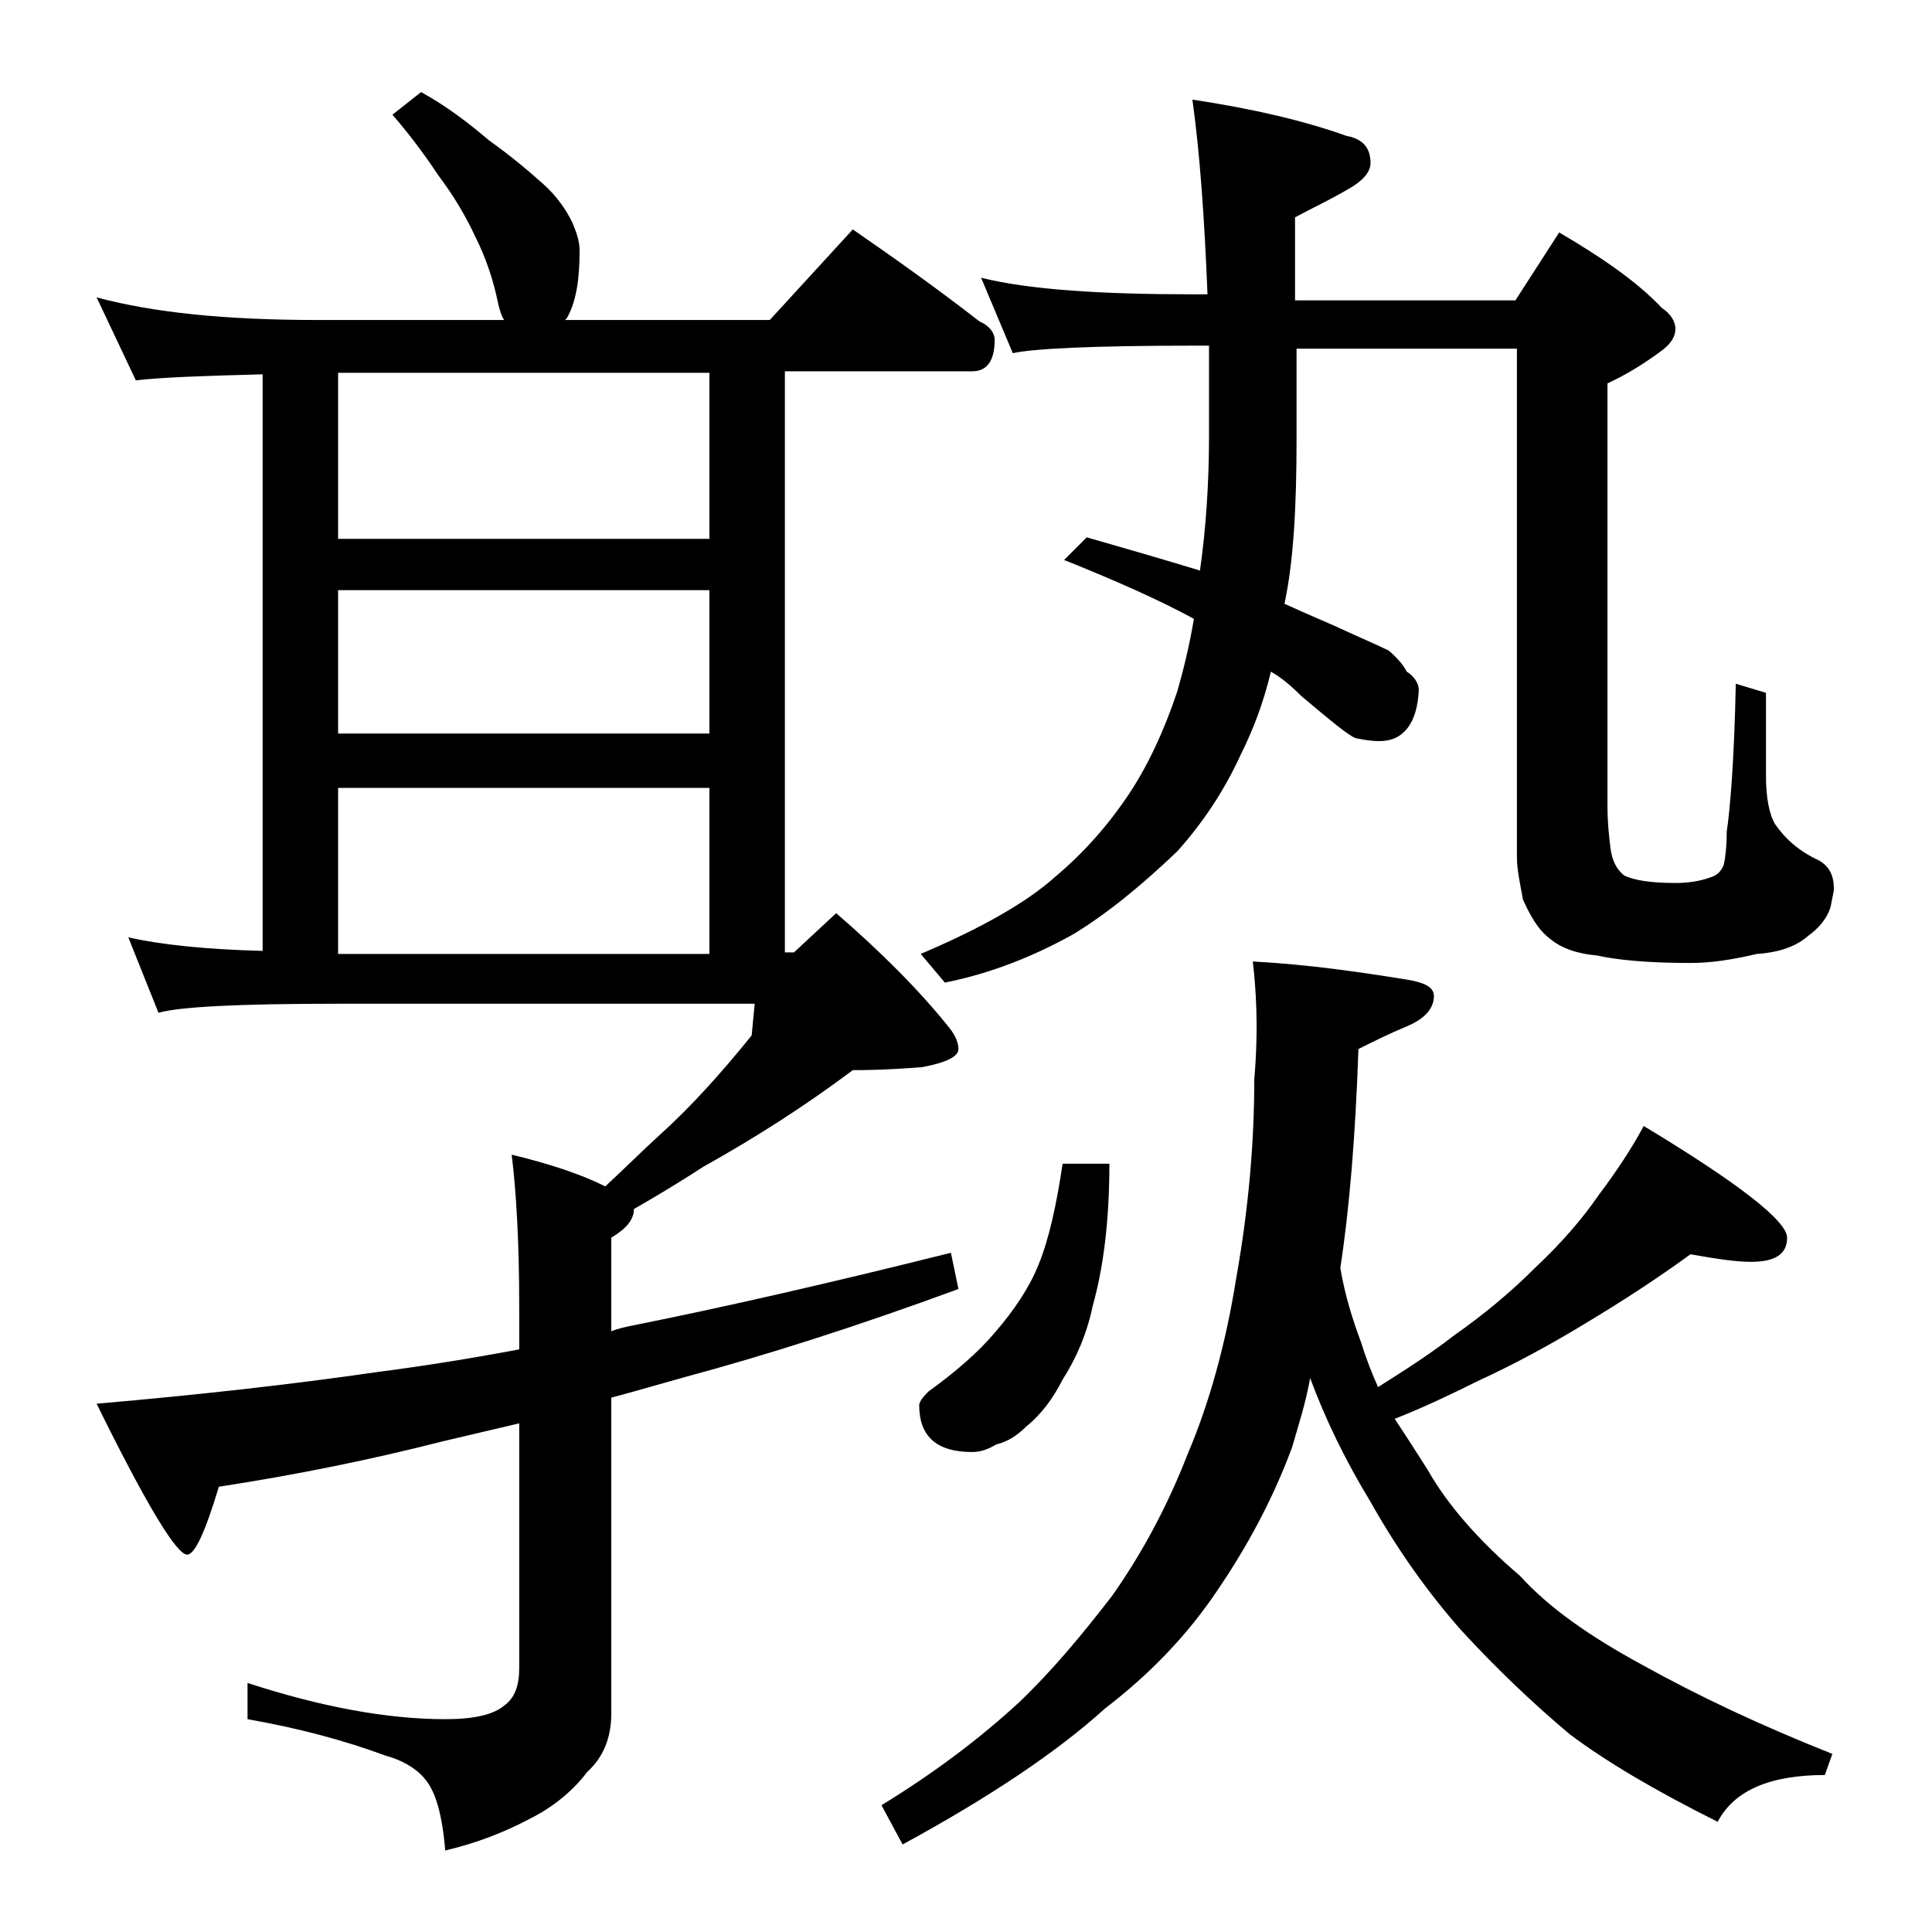 <?xml version="1.0" encoding="utf-8"?>
<!-- Generator: Adobe Illustrator 18.0.0, SVG Export Plug-In . SVG Version: 6.00 Build 0)  -->
<!DOCTYPE svg PUBLIC "-//W3C//DTD SVG 1.1//EN" "http://www.w3.org/Graphics/SVG/1.1/DTD/svg11.dtd">
<svg version="1.1" id="Layer_1" xmlns="http://www.w3.org/2000/svg" xmlns:xlink="http://www.w3.org/1999/xlink" x="0px" y="0px"
	 viewBox="0 0 128 128" enable-background="new 0 0 128 128" xml:space="preserve">
<path d="M27.9,6.1c1.8,1,3.2,2.1,4.5,3.2c1.4,1,2.6,2,3.6,2.9c0.9,0.8,1.5,1.7,1.9,2.5c0.3,0.7,0.5,1.3,0.5,1.9
	c0,1.8-0.2,3.3-0.8,4.4c-0.1,0.2-0.2,0.2-0.2,0.2H51l5.5-6c2.9,2,5.7,4,8.4,6.1c0.7,0.3,1,0.8,1,1.2c0,1.4-0.5,2.1-1.5,2.1H52v38.5
	h0.6l2.8-2.6c3,2.6,5.5,5.1,7.5,7.6c0.4,0.5,0.6,1,0.6,1.4c0,0.5-0.8,0.9-2.4,1.2c-2.5,0.2-4,0.2-4.6,0.2c-3.2,2.4-6.5,4.5-9.9,6.4
	c-1.7,1.1-3.2,2-4.6,2.8c0,0.7-0.5,1.3-1.5,1.9v6.2c0.5-0.2,1-0.3,1.5-0.4c6-1.2,13-2.8,21-4.8l0.5,2.4c-6.8,2.5-12.8,4.4-18,5.8
	c-1.8,0.5-3.5,1-5,1.4v20.9c0,1.6-0.5,2.9-1.6,3.9c-0.9,1.2-2.2,2.3-3.8,3.1c-1.7,0.9-3.5,1.6-5.6,2.1c-0.2-2.3-0.6-3.9-1.4-4.8
	c-0.6-0.7-1.5-1.2-2.6-1.5c-2.7-1-5.7-1.8-9.1-2.4v-2.4c4.9,1.6,9.3,2.4,13.1,2.4c1.9,0,3.2-0.3,3.9-0.9c0.7-0.5,1-1.3,1-2.5V94.3
	c-1.7,0.4-3.4,0.8-5.1,1.2c-4.7,1.2-9.6,2.2-14.8,3c-0.9,3-1.6,4.5-2.1,4.5c-0.7,0-2.7-3.3-6-10c6.9-0.6,13.1-1.3,18.6-2.1
	c3.1-0.4,6.2-0.9,9.4-1.5v-2.9c0-4.2-0.2-7.6-0.5-10c2.5,0.6,4.6,1.3,6.2,2.1c1.3-1.2,2.5-2.4,3.6-3.4c2-1.8,4-4,6.1-6.6l0.2-2.1
	H22.4c-6.6,0-10.5,0.2-11.9,0.6l-2-5c2.2,0.5,5.2,0.8,8.9,0.9V24.8c-3.9,0.1-6.7,0.2-8.4,0.4l-2.6-5.5c3.7,1,8.5,1.5,14.6,1.5h12.4
	c-0.2-0.3-0.3-0.7-0.4-1.1c-0.3-1.5-0.8-3-1.5-4.4c-0.7-1.5-1.5-2.8-2.4-4c-0.8-1.2-1.8-2.6-3.1-4.1L27.9,6.1z M47,35.7v-11H22.4v11
	H47z M22.4,48.6H47v-9.5H22.4V48.6z M47,63.2v-11H22.4v11H47z M83,63.7c3.7,0.2,7.1,0.7,10.2,1.2c1.2,0.2,1.8,0.5,1.8,1.1
	c0,0.8-0.6,1.5-1.8,2c-1.2,0.5-2.2,1-3.2,1.5c-0.2,5.8-0.6,10.6-1.2,14.5c0.3,1.8,0.8,3.4,1.4,5c0.3,1,0.7,2,1.1,2.9
	c1.9-1.2,3.6-2.3,5-3.4c2-1.4,3.8-2.9,5.4-4.5c1.7-1.6,3.1-3.2,4.2-4.8c1.2-1.6,2.2-3.1,3-4.6c6.3,3.8,9.5,6.3,9.5,7.4
	c0,1.1-0.8,1.6-2.4,1.6c-1,0-2.3-0.2-4-0.5c-2.2,1.6-4.5,3.1-7,4.6c-2.3,1.4-4.7,2.7-7.1,3.8c-1.8,0.9-3.7,1.8-5.5,2.5
	c0.8,1.2,1.5,2.3,2.2,3.4c1.3,2.3,3.4,4.7,6.1,7c1.9,2.1,4.6,4,8.1,5.9c3.6,2,7.8,4,12.6,5.9l-0.5,1.4c-3.6,0-6,1-7.1,3.1
	c-4.2-2.1-7.4-4-9.8-5.8c-2.5-2.1-4.9-4.4-7.2-6.9c-2.2-2.5-4.2-5.3-6-8.5c-1.7-2.8-3-5.5-4-8.2c-0.3,1.7-0.8,3.2-1.2,4.6
	c-1.3,3.5-3,6.6-4.9,9.4c-2,3-4.5,5.6-7.5,7.9c-3.2,2.9-7.7,5.9-13.4,9l-1.4-2.6c3.6-2.2,6.6-4.5,9.1-6.8c2.2-2.1,4.2-4.5,6.2-7.1
	c1.9-2.7,3.6-5.8,5-9.4c1.4-3.3,2.5-7.2,3.2-11.6c0.8-4.5,1.2-8.9,1.2-13.2C83.4,68,83.2,65.4,83,63.7z M79,6.6
	C83,7.2,86.4,8,89.2,9c1.1,0.2,1.6,0.8,1.6,1.8c0,0.6-0.5,1.2-1.6,1.8c-1.2,0.7-2.3,1.2-3.4,1.8v5.5h14.6l2.9-4.5
	c2.9,1.7,5.2,3.3,6.8,5c0.6,0.4,0.9,0.9,0.9,1.4s-0.3,1-1,1.5c-1.1,0.8-2.2,1.5-3.5,2.1v28c0,1.1,0.1,2,0.2,2.8
	c0.1,0.8,0.4,1.4,0.9,1.8c0.6,0.3,1.7,0.5,3.4,0.5c0.8,0,1.6-0.1,2.4-0.4c0.3-0.1,0.6-0.3,0.8-0.8c0.1-0.4,0.2-1.2,0.2-2.2
	c0.2-1.3,0.5-4.6,0.6-9.8l2,0.6v5.5c0,1.4,0.2,2.5,0.6,3.2c0.7,1,1.6,1.8,2.9,2.4c0.7,0.4,1,1,1,1.9c0,0.2-0.1,0.5-0.2,1.1
	c-0.2,0.8-0.8,1.5-1.5,2c-0.8,0.7-1.9,1.1-3.4,1.2c-1.7,0.4-3.1,0.6-4.4,0.6c-2.8,0-4.9-0.2-6.2-0.5c-1.3-0.1-2.4-0.5-3.1-1.1
	c-0.8-0.6-1.3-1.5-1.8-2.6c-0.2-1.1-0.4-2-0.4-2.8V23.1H85.9v6c0,4.5-0.2,8.1-0.8,10.9c1.3,0.6,2.5,1.1,3.4,1.5
	c1.5,0.7,2.7,1.2,3.5,1.6c0.6,0.5,1,1,1.2,1.4c0.5,0.3,0.8,0.8,0.8,1.2c-0.1,2.2-1,3.4-2.6,3.4c-0.6,0-1.1-0.1-1.6-0.2
	c-0.5-0.2-1.7-1.2-3.6-2.8c-0.7-0.7-1.3-1.2-2-1.6c-0.5,2.1-1.2,3.9-2,5.5c-1.1,2.4-2.5,4.5-4.2,6.4c-2.3,2.2-4.6,4.1-6.9,5.5
	c-2.7,1.5-5.5,2.6-8.5,3.2l-1.6-1.9c4-1.7,7-3.4,8.9-5.1c1.9-1.6,3.5-3.4,4.9-5.5c1.2-1.8,2.3-4.1,3.2-6.8c0.4-1.4,0.8-3,1.1-4.8
	c-2.2-1.2-5.1-2.5-8.6-3.9l1.5-1.5c2.8,0.8,5.2,1.5,7.5,2.2c0.4-2.8,0.6-5.8,0.6-8.9v-6h-1c-6.7,0-10.7,0.2-12,0.5l-2.1-5
	c3.2,0.8,8,1.1,14.1,1.1h0.9C79.8,14.5,79.5,10.2,79,6.6z M70.4,77.1h3.1c0,3.8-0.4,6.9-1.1,9.4c-0.4,1.9-1.1,3.5-2,4.9
	c-0.6,1.2-1.4,2.3-2.4,3.1c-0.6,0.6-1.2,1-2,1.2c-0.5,0.3-1,0.5-1.6,0.5c-2.3,0-3.5-1-3.5-3.1c0-0.2,0.2-0.5,0.6-0.9
	c1.8-1.3,3.3-2.6,4.4-3.9c1.3-1.5,2.3-3,2.9-4.5C69.5,82.1,70,79.8,70.4,77.1z"/>
</svg>
